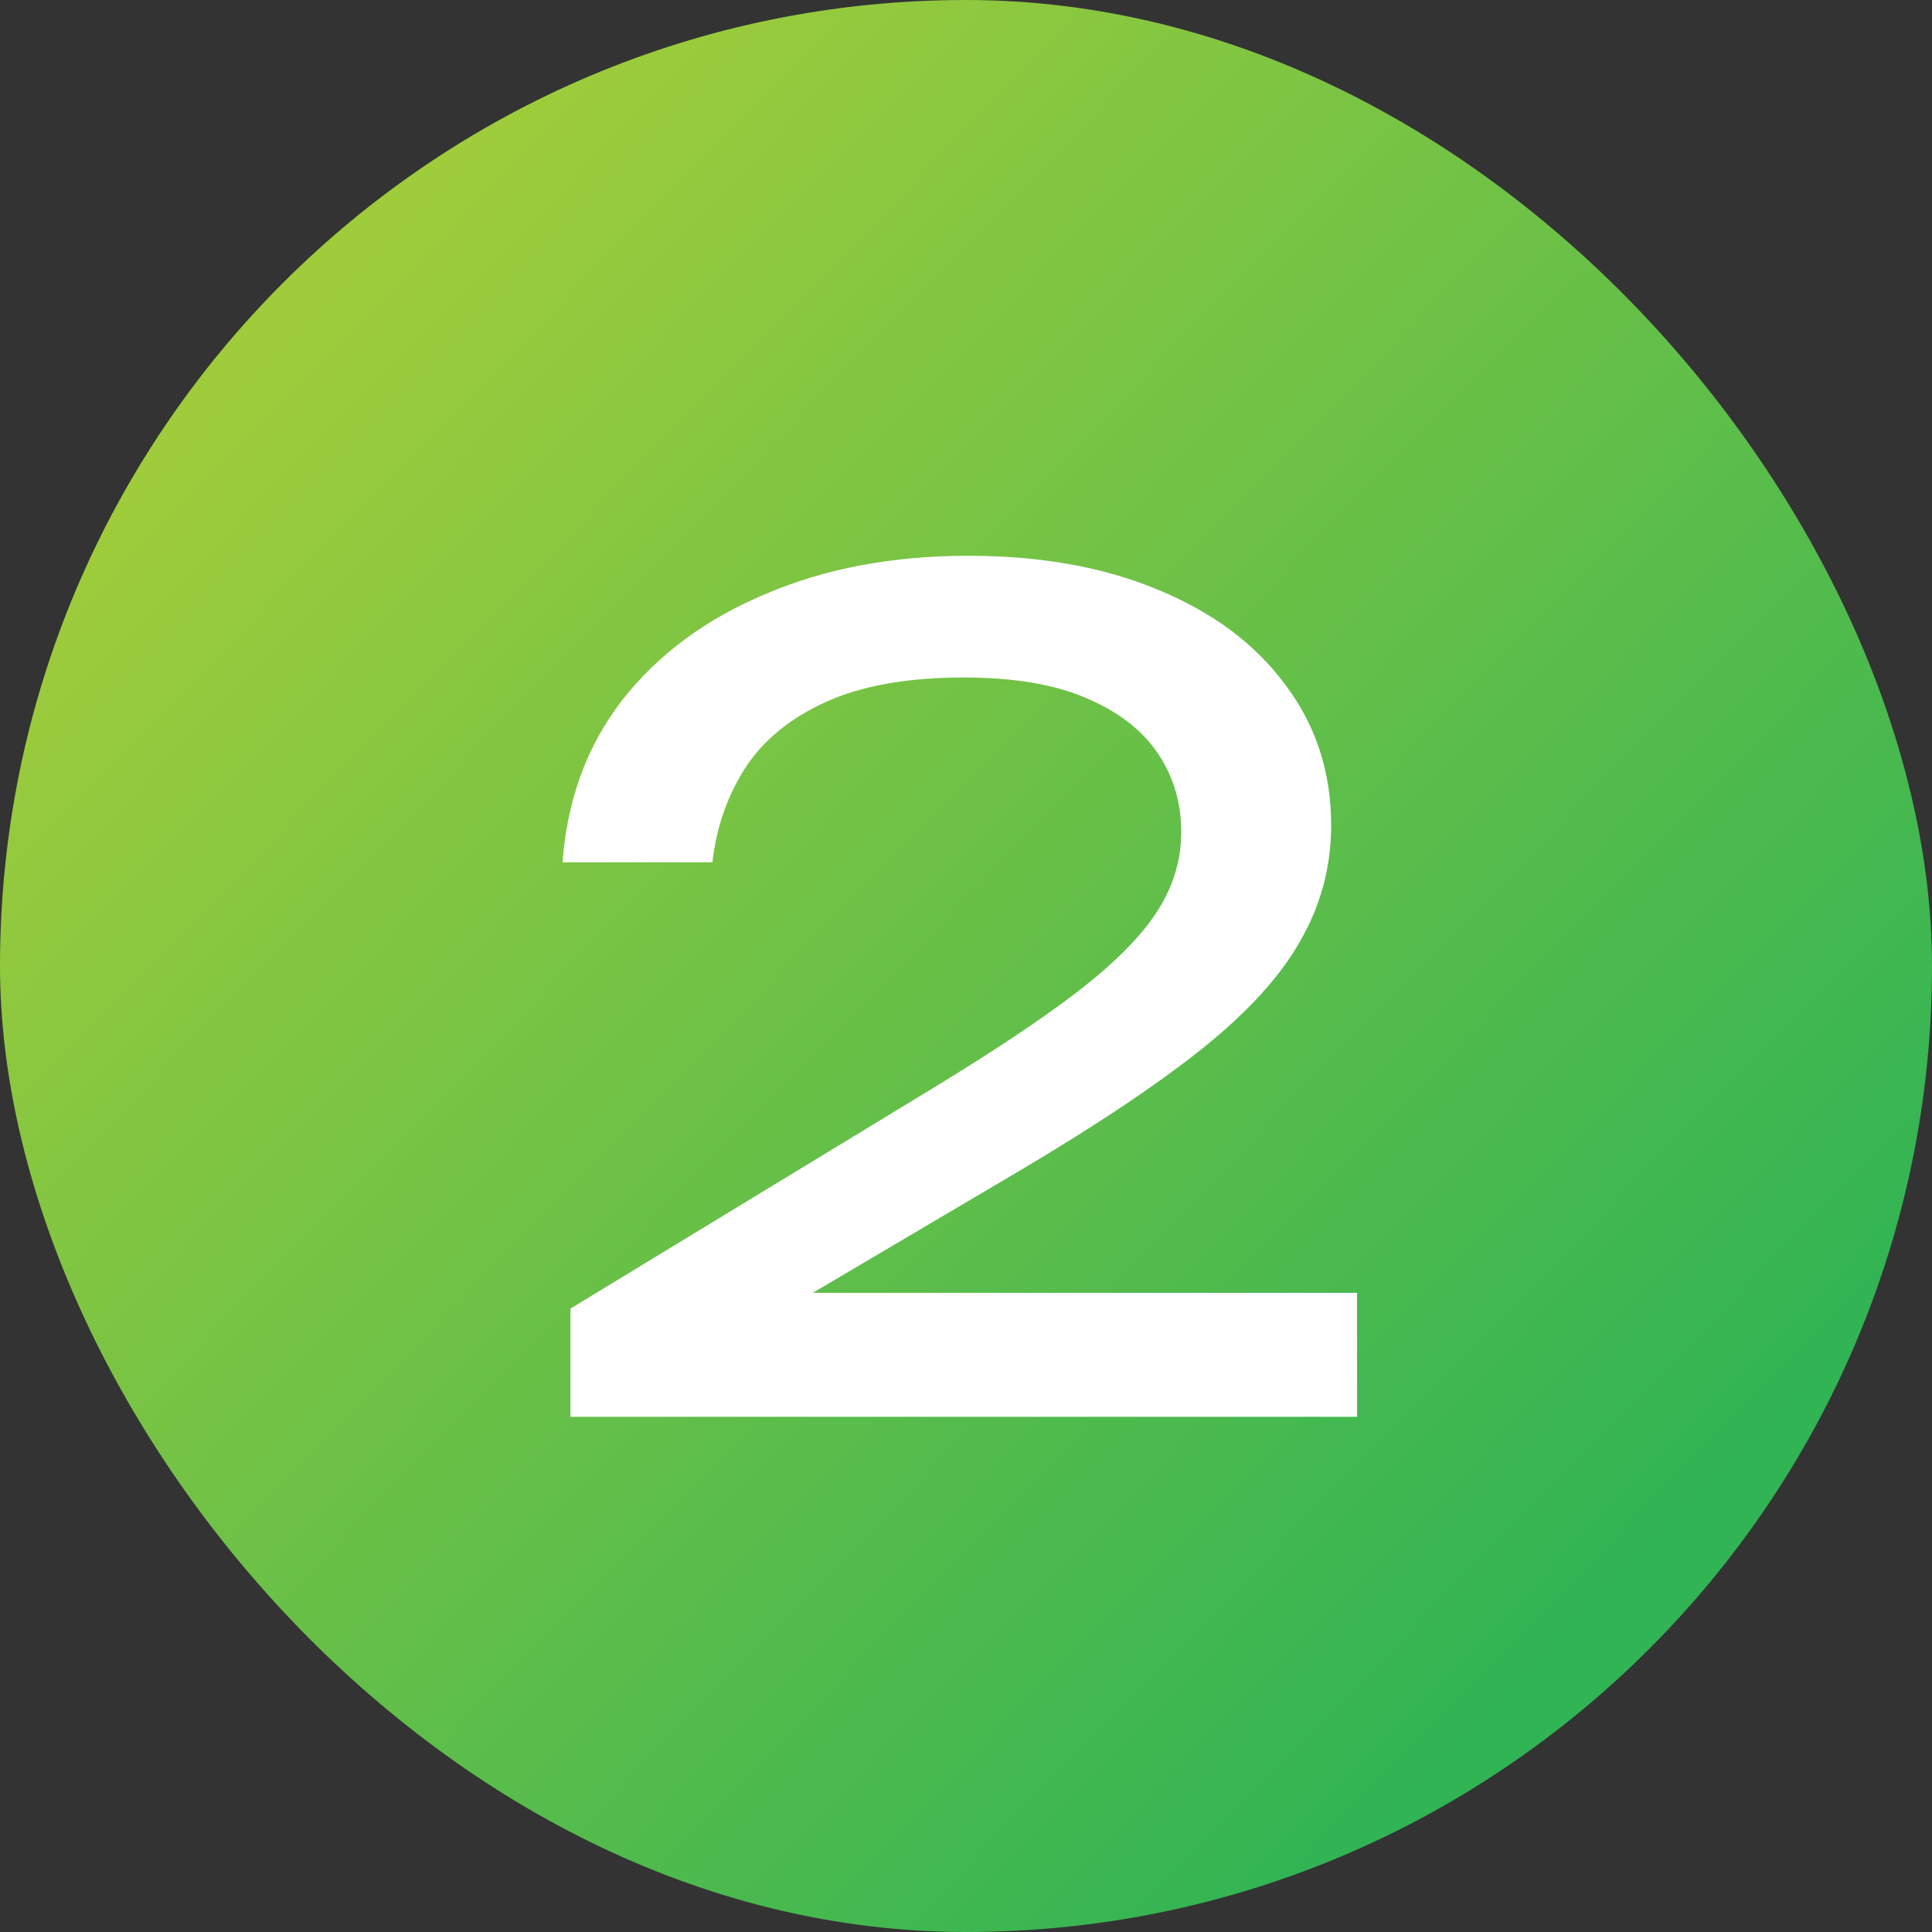 <?xml version="1.0" encoding="UTF-8"?>
<svg xmlns="http://www.w3.org/2000/svg" width="60" height="60" viewBox="0 0 60 60" fill="none">
  <rect x="0" y="0" width="60" height="60" fill="#333333" stroke="none"/>
  <rect width="60" height="60" rx="30" fill="url(#paint0_linear_24_385)"></rect>
  <path d="M17.47 26.78C17.61 24.843 18.228 23.163 19.325 21.74C20.445 20.317 21.927 19.22 23.77 18.45C25.613 17.657 27.713 17.26 30.07 17.26C32.31 17.26 34.27 17.61 35.95 18.31C37.653 19.01 38.972 19.99 39.905 21.25C40.862 22.51 41.34 23.968 41.34 25.625C41.34 26.908 41.025 28.098 40.395 29.195C39.788 30.292 38.773 31.412 37.35 32.555C35.95 33.675 34.048 34.947 31.645 36.37L22.93 41.515L22.335 40.15H42.145V44H17.715V40.64L28.88 33.85C30.84 32.66 32.38 31.633 33.5 30.77C34.643 29.883 35.46 29.055 35.95 28.285C36.44 27.515 36.685 26.698 36.685 25.835C36.685 24.925 36.44 24.108 35.95 23.385C35.46 22.662 34.713 22.09 33.71 21.67C32.73 21.25 31.47 21.04 29.93 21.04C28.18 21.04 26.745 21.297 25.625 21.81C24.505 22.323 23.665 23.023 23.105 23.91C22.568 24.773 22.242 25.73 22.125 26.78H17.47Z" fill="white"></path>
  <defs>
    <linearGradient id="paint0_linear_24_385" x1="6.5" y1="13" x2="47" y2="52.5" gradientUnits="userSpaceOnUse">
      <stop stop-color="#9ECC3B"></stop>
      <stop offset="1" stop-color="#31B454"></stop>
    </linearGradient>
  </defs>
</svg>
